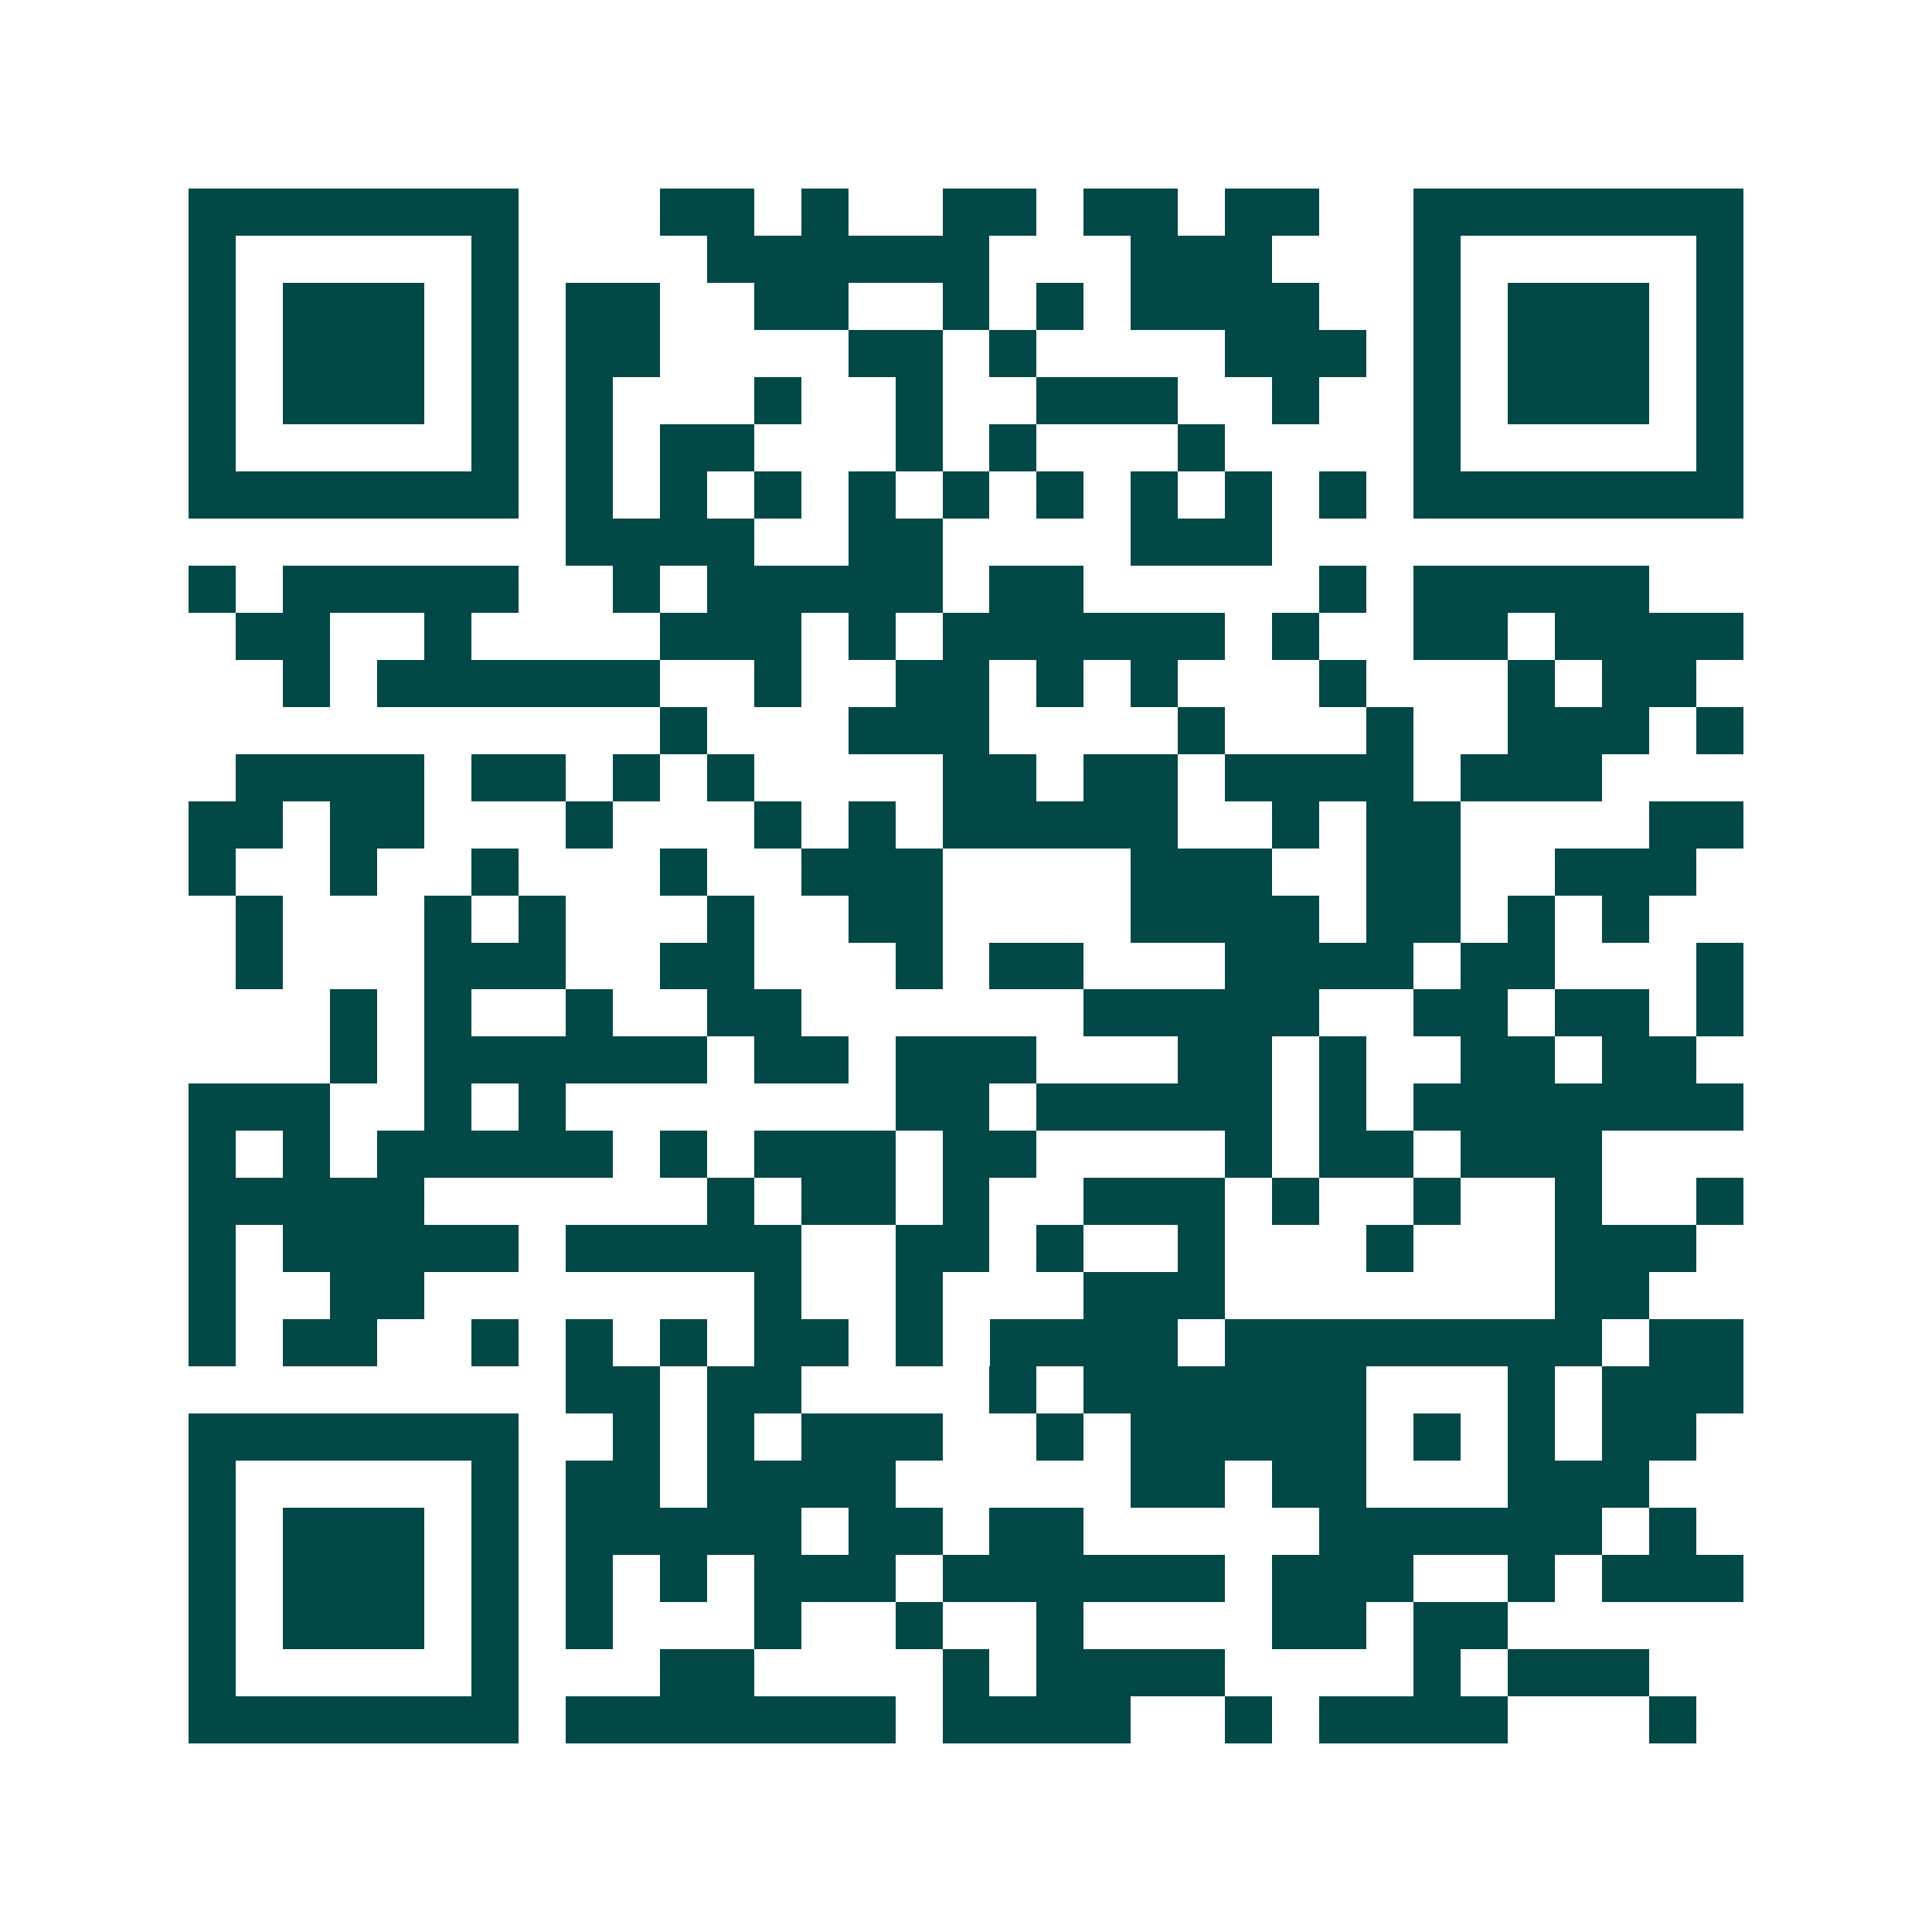 <svg xmlns="http://www.w3.org/2000/svg" width="200" height="200" viewBox="0 0 41 41" shape-rendering="crispEdges"><path fill="#ffffff" d="M0 0h41v41H0z"/><path stroke="#014847" d="M4 4.5h7m3 0h2m1 0h1m2 0h2m1 0h2m1 0h2m2 0h7M4 5.5h1m5 0h1m4 0h6m3 0h3m3 0h1m5 0h1M4 6.5h1m1 0h3m1 0h1m1 0h2m2 0h2m2 0h1m1 0h1m1 0h4m2 0h1m1 0h3m1 0h1M4 7.5h1m1 0h3m1 0h1m1 0h2m4 0h2m1 0h1m4 0h3m1 0h1m1 0h3m1 0h1M4 8.5h1m1 0h3m1 0h1m1 0h1m3 0h1m2 0h1m2 0h3m2 0h1m2 0h1m1 0h3m1 0h1M4 9.5h1m5 0h1m1 0h1m1 0h2m3 0h1m1 0h1m3 0h1m4 0h1m5 0h1M4 10.5h7m1 0h1m1 0h1m1 0h1m1 0h1m1 0h1m1 0h1m1 0h1m1 0h1m1 0h1m1 0h7M12 11.5h4m2 0h2m4 0h3M4 12.5h1m1 0h5m2 0h1m1 0h5m1 0h2m5 0h1m1 0h5M5 13.5h2m2 0h1m4 0h3m1 0h1m1 0h6m1 0h1m2 0h2m1 0h4M6 14.5h1m1 0h6m2 0h1m2 0h2m1 0h1m1 0h1m3 0h1m3 0h1m1 0h2M14 15.5h1m3 0h3m4 0h1m3 0h1m2 0h3m1 0h1M5 16.5h4m1 0h2m1 0h1m1 0h1m4 0h2m1 0h2m1 0h4m1 0h3M4 17.5h2m1 0h2m3 0h1m3 0h1m1 0h1m1 0h5m2 0h1m1 0h2m4 0h2M4 18.5h1m2 0h1m2 0h1m3 0h1m2 0h3m4 0h3m2 0h2m2 0h3M5 19.5h1m3 0h1m1 0h1m3 0h1m2 0h2m4 0h4m1 0h2m1 0h1m1 0h1M5 20.5h1m3 0h3m2 0h2m3 0h1m1 0h2m3 0h4m1 0h2m3 0h1M7 21.5h1m1 0h1m2 0h1m2 0h2m6 0h5m2 0h2m1 0h2m1 0h1M7 22.5h1m1 0h6m1 0h2m1 0h3m3 0h2m1 0h1m2 0h2m1 0h2M4 23.5h3m2 0h1m1 0h1m7 0h2m1 0h5m1 0h1m1 0h7M4 24.5h1m1 0h1m1 0h5m1 0h1m1 0h3m1 0h2m4 0h1m1 0h2m1 0h3M4 25.5h5m6 0h1m1 0h2m1 0h1m2 0h3m1 0h1m2 0h1m2 0h1m2 0h1M4 26.5h1m1 0h5m1 0h5m2 0h2m1 0h1m2 0h1m3 0h1m3 0h3M4 27.5h1m2 0h2m7 0h1m2 0h1m3 0h3m7 0h2M4 28.5h1m1 0h2m2 0h1m1 0h1m1 0h1m1 0h2m1 0h1m1 0h4m1 0h8m1 0h2M12 29.5h2m1 0h2m4 0h1m1 0h6m3 0h1m1 0h3M4 30.5h7m2 0h1m1 0h1m1 0h3m2 0h1m1 0h5m1 0h1m1 0h1m1 0h2M4 31.5h1m5 0h1m1 0h2m1 0h4m5 0h2m1 0h2m3 0h3M4 32.5h1m1 0h3m1 0h1m1 0h5m1 0h2m1 0h2m5 0h6m1 0h1M4 33.5h1m1 0h3m1 0h1m1 0h1m1 0h1m1 0h3m1 0h6m1 0h3m2 0h1m1 0h3M4 34.5h1m1 0h3m1 0h1m1 0h1m3 0h1m2 0h1m2 0h1m4 0h2m1 0h2M4 35.5h1m5 0h1m3 0h2m4 0h1m1 0h4m4 0h1m1 0h3M4 36.5h7m1 0h7m1 0h4m2 0h1m1 0h4m3 0h1"/></svg>
